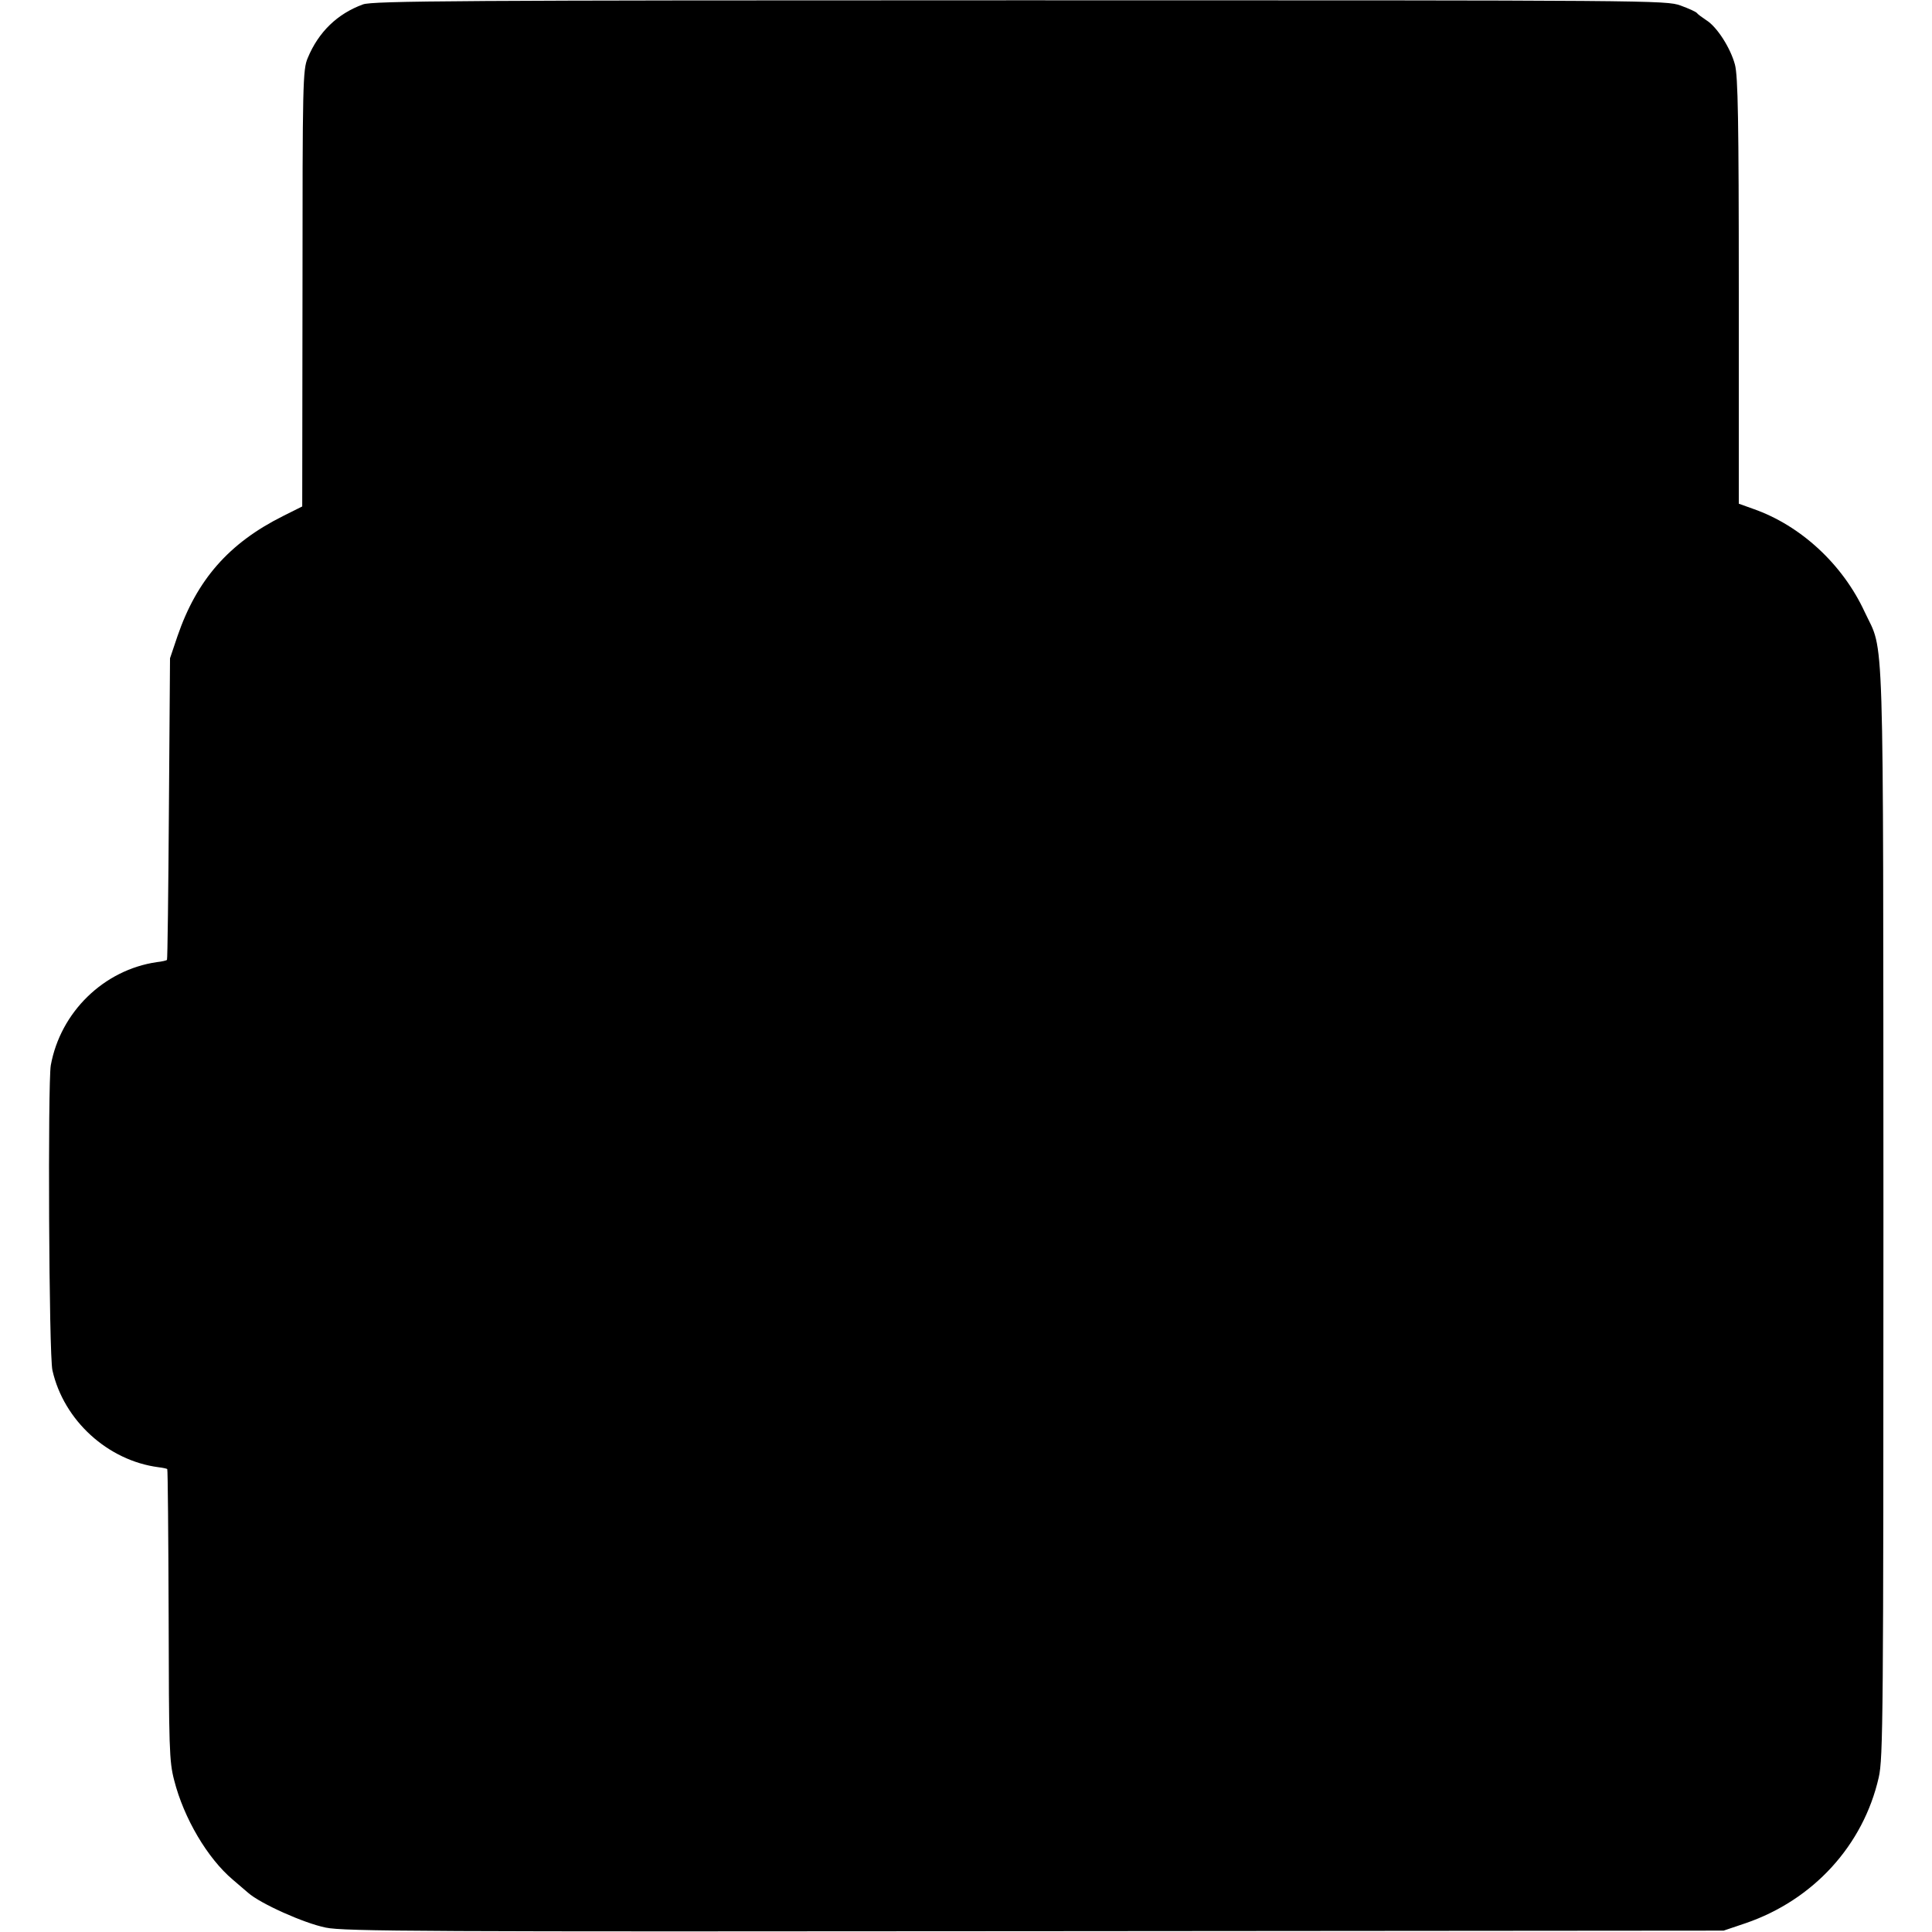 <?xml version="1.0" standalone="no"?>
<!DOCTYPE svg PUBLIC "-//W3C//DTD SVG 20010904//EN"
 "http://www.w3.org/TR/2001/REC-SVG-20010904/DTD/svg10.dtd">
<svg version="1.0" xmlns="http://www.w3.org/2000/svg"
 width="700pt" height="700pt" viewBox="0 0 700 700"
 preserveAspectRatio="xMidYMid meet">
<g transform="translate(0,700) scale(0.1,-0.1)"
fill="#000000" stroke="none">
<path d="M1315 6984 c-93 -34 -161 -100 -200 -194 -18 -42 -19 -91 -19 -835
l-1 -790 -70 -35 c-196 -98 -312 -231 -382 -435 l-27 -80 -4 -545 c-2 -299 -5
-546 -7 -548 -2 -2 -18 -6 -37 -8 -192 -28 -349 -181 -384 -374 -11 -65 -7
-1051 6 -1105 41 -182 201 -327 384 -351 16 -2 31 -5 32 -7 2 -2 4 -239 5
-528 1 -482 2 -530 20 -599 35 -138 121 -283 212 -360 16 -14 41 -35 56 -48
44 -39 202 -110 281 -126 66 -14 358 -15 2570 -13 l2495 2 80 27 c245 84 426
282 482 528 16 70 17 217 17 2045 -1 2189 4 2024 -68 2178 -80 173 -232 313
-403 373 l-53 19 0 770 c0 620 -3 780 -14 821 -16 60 -65 137 -104 161 -15 10
-30 21 -33 25 -3 5 -30 17 -60 28 -53 19 -98 19 -2394 19 -2021 0 -2345 -2
-2380 -15z"/>
</g>
</svg>
